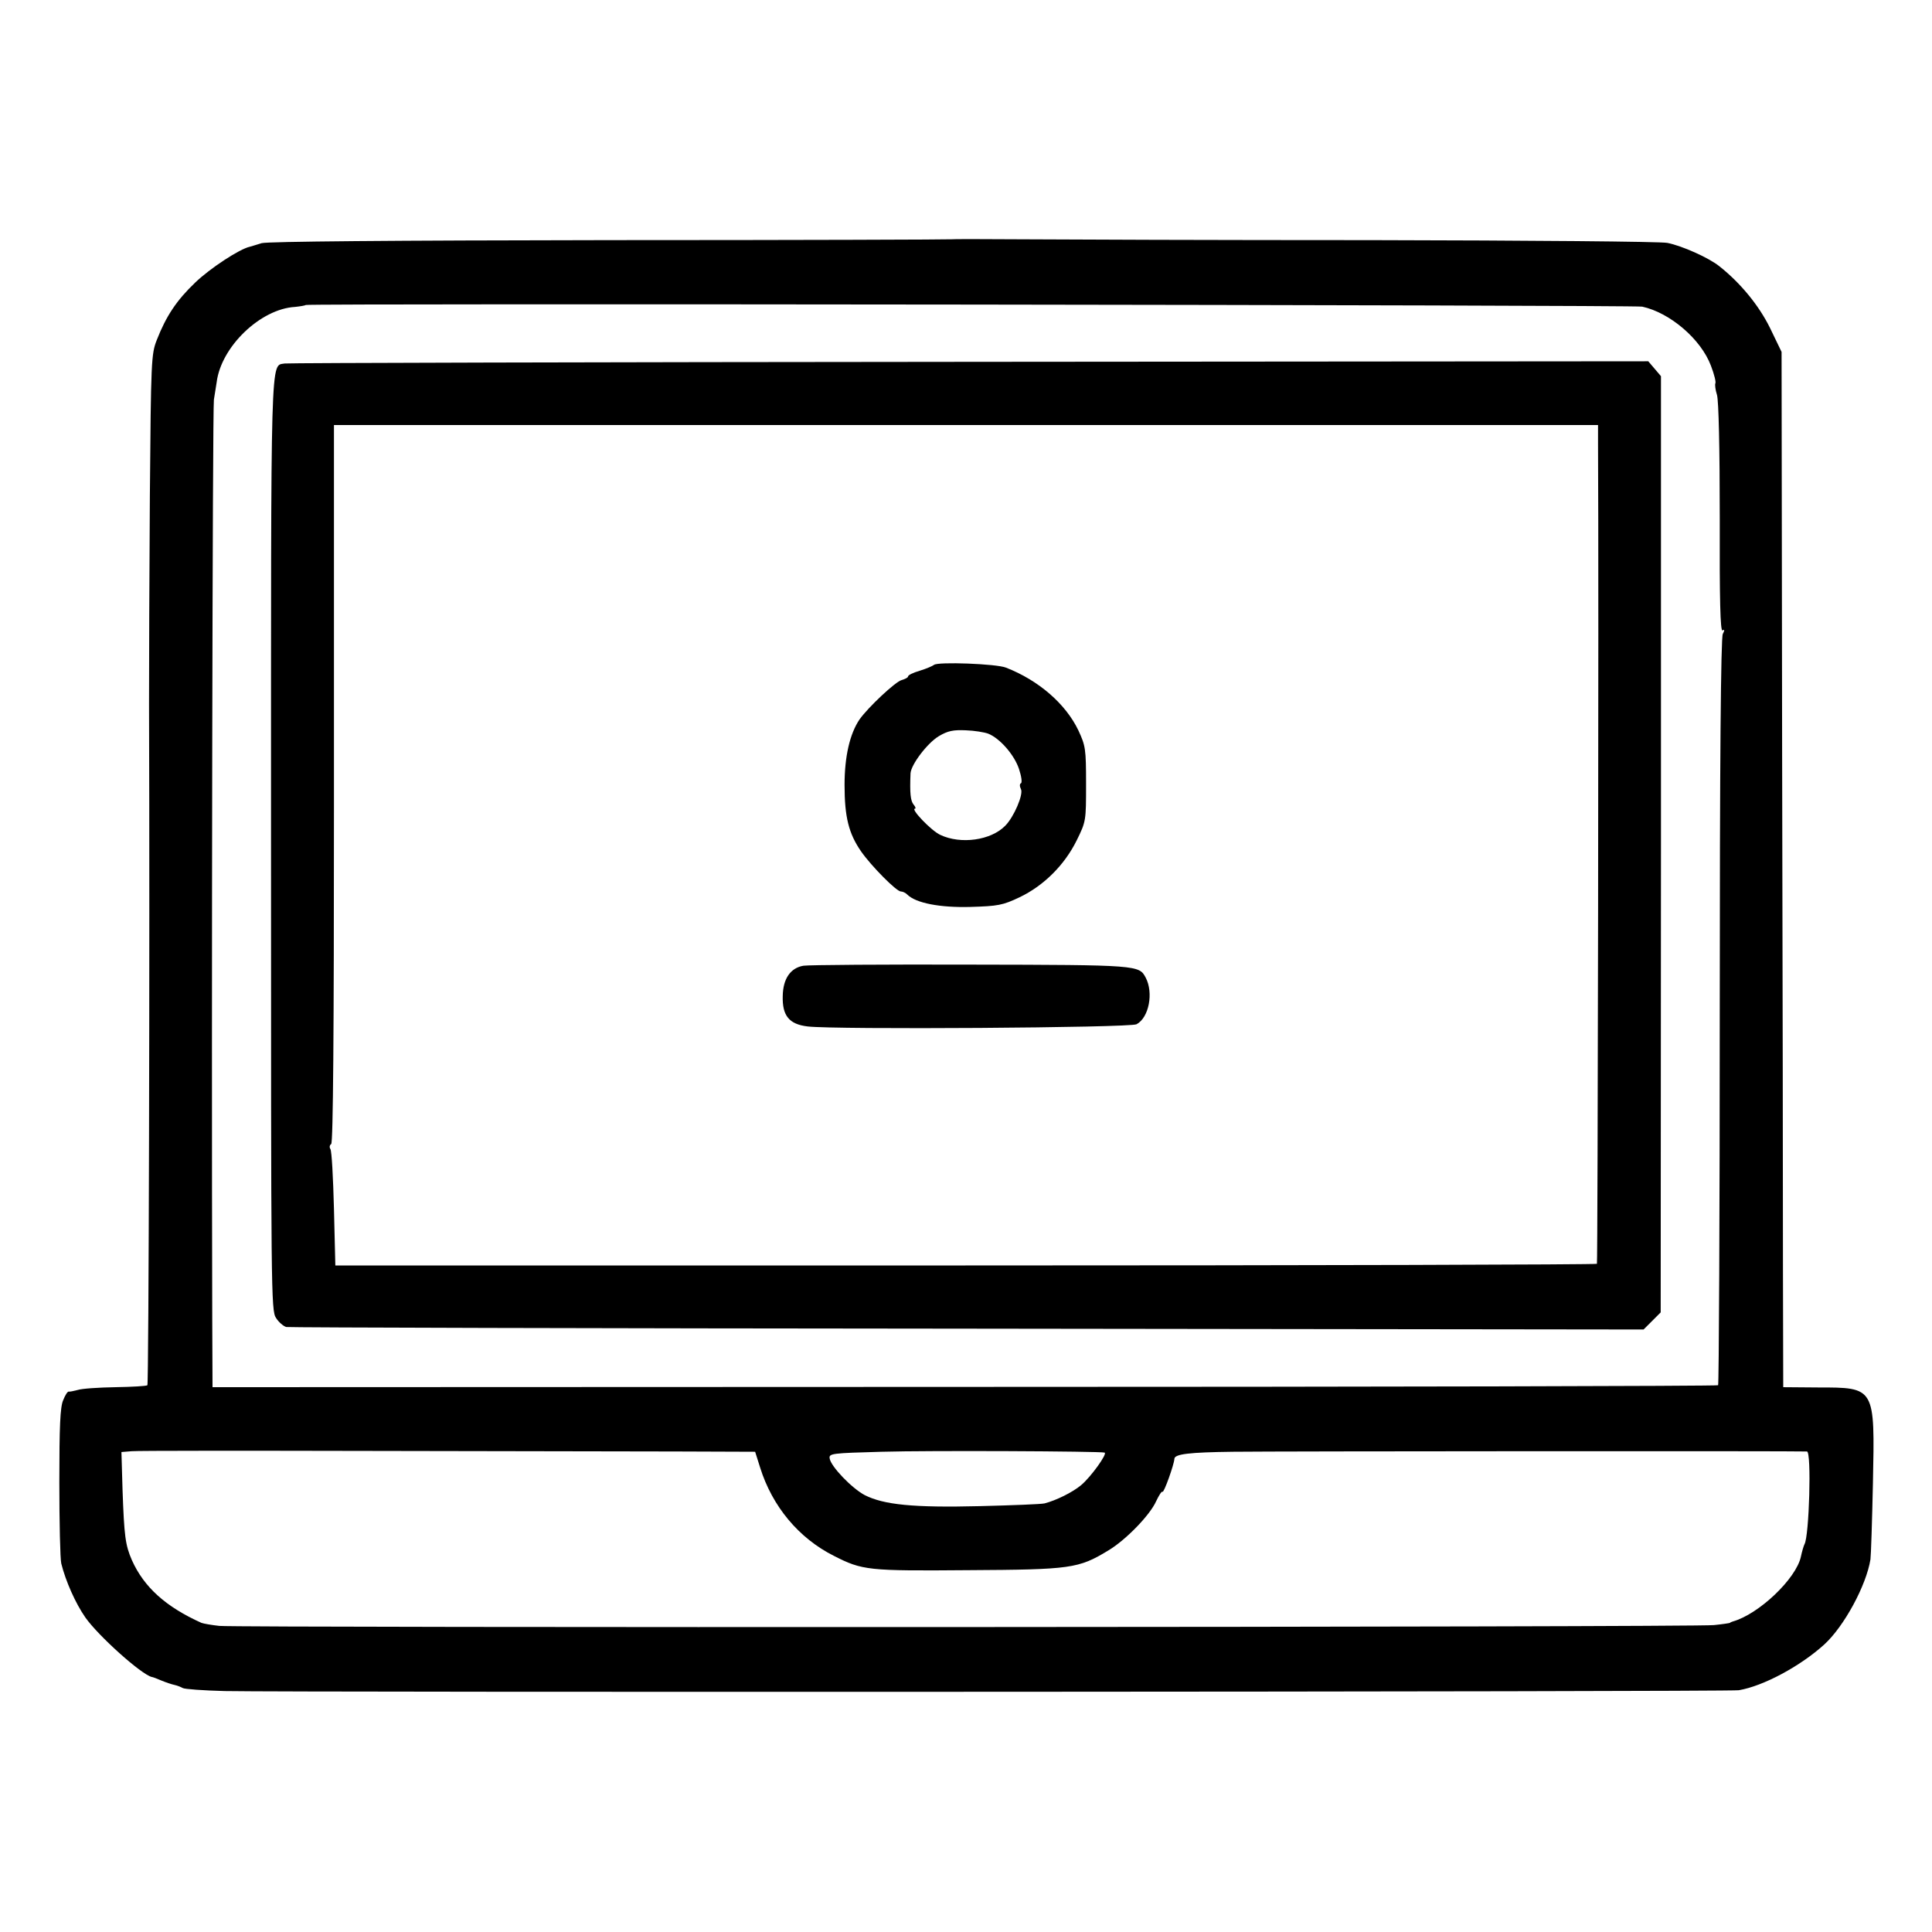 <?xml version="1.0" standalone="no"?>
<!DOCTYPE svg PUBLIC "-//W3C//DTD SVG 20010904//EN"
 "http://www.w3.org/TR/2001/REC-SVG-20010904/DTD/svg10.dtd">
<svg version="1.0" xmlns="http://www.w3.org/2000/svg"
 width="700pt" height="700pt" viewBox="0 0 700 700"
 preserveAspectRatio="xMidYMid meet">
<g transform="translate(0,700) scale(0.1,-0.1)"
fill="#000000" stroke="none">
<path d="M3446 6133 c-1 -1 -556 -3 -1234 -3 -798 -1 -1243 -5 -1264 -11 -18
-6 -37 -11 -43 -13 -37 -8 -144 -78 -198 -130 -67 -64 -105 -121 -139 -208
-20 -51 -21 -75 -25 -563 -2 -280 -3 -620 -3 -755 3 -892 -1 -2465 -6 -2469
-3 -3 -55 -6 -115 -7 -60 -1 -122 -5 -137 -10 -15 -4 -30 -7 -33 -6 -4 1 -13
-13 -20 -31 -11 -24 -14 -96 -14 -297 0 -146 3 -278 7 -295 16 -64 51 -143 87
-195 47 -67 203 -207 241 -216 3 0 19 -6 35 -13 17 -7 38 -14 48 -16 9 -2 22
-7 29 -11 6 -4 75 -9 152 -11 252 -5 5450 -3 5486 3 89 15 223 87 310 166 72
66 152 214 167 308 2 14 6 138 9 277 7 348 9 346 -200 346 l-125 1 -1 425 c0
234 -1 1079 -3 1876 l-2 1450 -42 87 c-40 81 -106 162 -183 223 -38 31 -137
75 -189 85 -25 5 -505 9 -1066 10 -561 0 -1134 2 -1273 3 -140 1 -255 1 -256
0z m2504 -244 c101 -22 213 -118 249 -214 12 -31 19 -60 16 -64 -2 -5 0 -23 6
-42 6 -21 10 -190 10 -447 -1 -294 2 -411 10 -406 8 4 8 1 1 -13 -7 -13 -11
-456 -11 -1367 0 -742 -3 -1351 -6 -1355 -4 -3 -1233 -6 -2731 -6 l-2724 -1
-1 246 c-3 1128 1 3297 6 3332 4 24 8 52 10 63 16 129 159 266 284 273 19 2
37 5 39 7 7 6 4812 0 4842 -6z m-3489 -4148 l275 -1 18 -57 c44 -141 140 -256
267 -320 104 -53 123 -55 488 -52 371 2 399 6 506 71 64 38 152 129 174 179
10 21 20 37 23 34 5 -5 42 99 43 119 0 18 55 24 212 26 155 2 2056 3 2080 1
17 -1 8 -308 -9 -336 -3 -6 -9 -26 -13 -45 -17 -80 -153 -209 -247 -235 -5 -2
-9 -3 -10 -5 -2 -1 -28 -5 -58 -8 -60 -8 -5334 -10 -5415 -3 -27 3 -57 8 -65
11 -129 58 -208 129 -252 227 -24 55 -28 87 -34 255 l-4 137 37 3 c21 2 414 2
873 1 459 -1 959 -2 1111 -2z m1541 -4 c12 -3 -50 -89 -85 -118 -31 -26 -90
-55 -132 -66 -11 -3 -117 -7 -235 -10 -241 -6 -348 5 -417 40 -47 25 -123 104
-127 133 -3 18 9 19 188 24 174 5 791 2 808 -3z"/>
<path d="M1032 5683 c-53 -10 -50 73 -50 -1744 0 -1626 0 -1687 18 -1714 10
-16 27 -30 37 -33 10 -2 1121 -5 2468 -6 l2450 -3 31 31 31 31 1 1696 0 1696
-23 27 -23 27 -2458 -2 c-1353 -1 -2469 -4 -2482 -6z m4758 -295 c3 -518 -1
-2962 -4 -2967 -2 -3 -1032 -6 -2288 -6 l-2283 0 -5 205 c-3 113 -8 210 -13
217 -4 6 -3 14 3 18 7 4 10 406 10 1218 0 667 0 1251 0 1300 l0 87 2290 0
2290 0 0 -72z"/>
<path d="M3384 4591 c-5 -4 -28 -14 -51 -21 -24 -7 -43 -16 -43 -21 0 -4 -10
-9 -23 -13 -22 -5 -122 -99 -153 -143 -35 -52 -54 -134 -54 -237 0 -116 15
-176 60 -241 37 -53 128 -145 144 -145 7 0 17 -5 23 -11 31 -31 118 -48 229
-45 100 3 117 6 178 35 88 42 163 117 207 206 34 69 34 71 34 205 0 127 -2
138 -28 194 -46 96 -144 181 -262 227 -34 14 -248 22 -261 10z m196 -249 c43
-17 95 -77 112 -128 9 -27 12 -50 7 -52 -5 -2 -5 -11 0 -21 10 -18 -25 -101
-57 -133 -52 -53 -161 -68 -235 -33 -33 15 -109 95 -92 95 4 0 2 7 -5 15 -11
14 -14 40 -11 113 2 32 61 110 103 135 32 19 52 23 97 21 31 -1 67 -7 81 -12z"/>
<path d="M2911 3501 c-47 -8 -74 -47 -75 -110 -2 -71 23 -102 90 -110 97 -12
1169 -5 1192 8 45 24 62 114 33 169 -24 45 -26 46 -631 47 -316 1 -590 -1
-609 -4z"/>
</g>
</svg>
